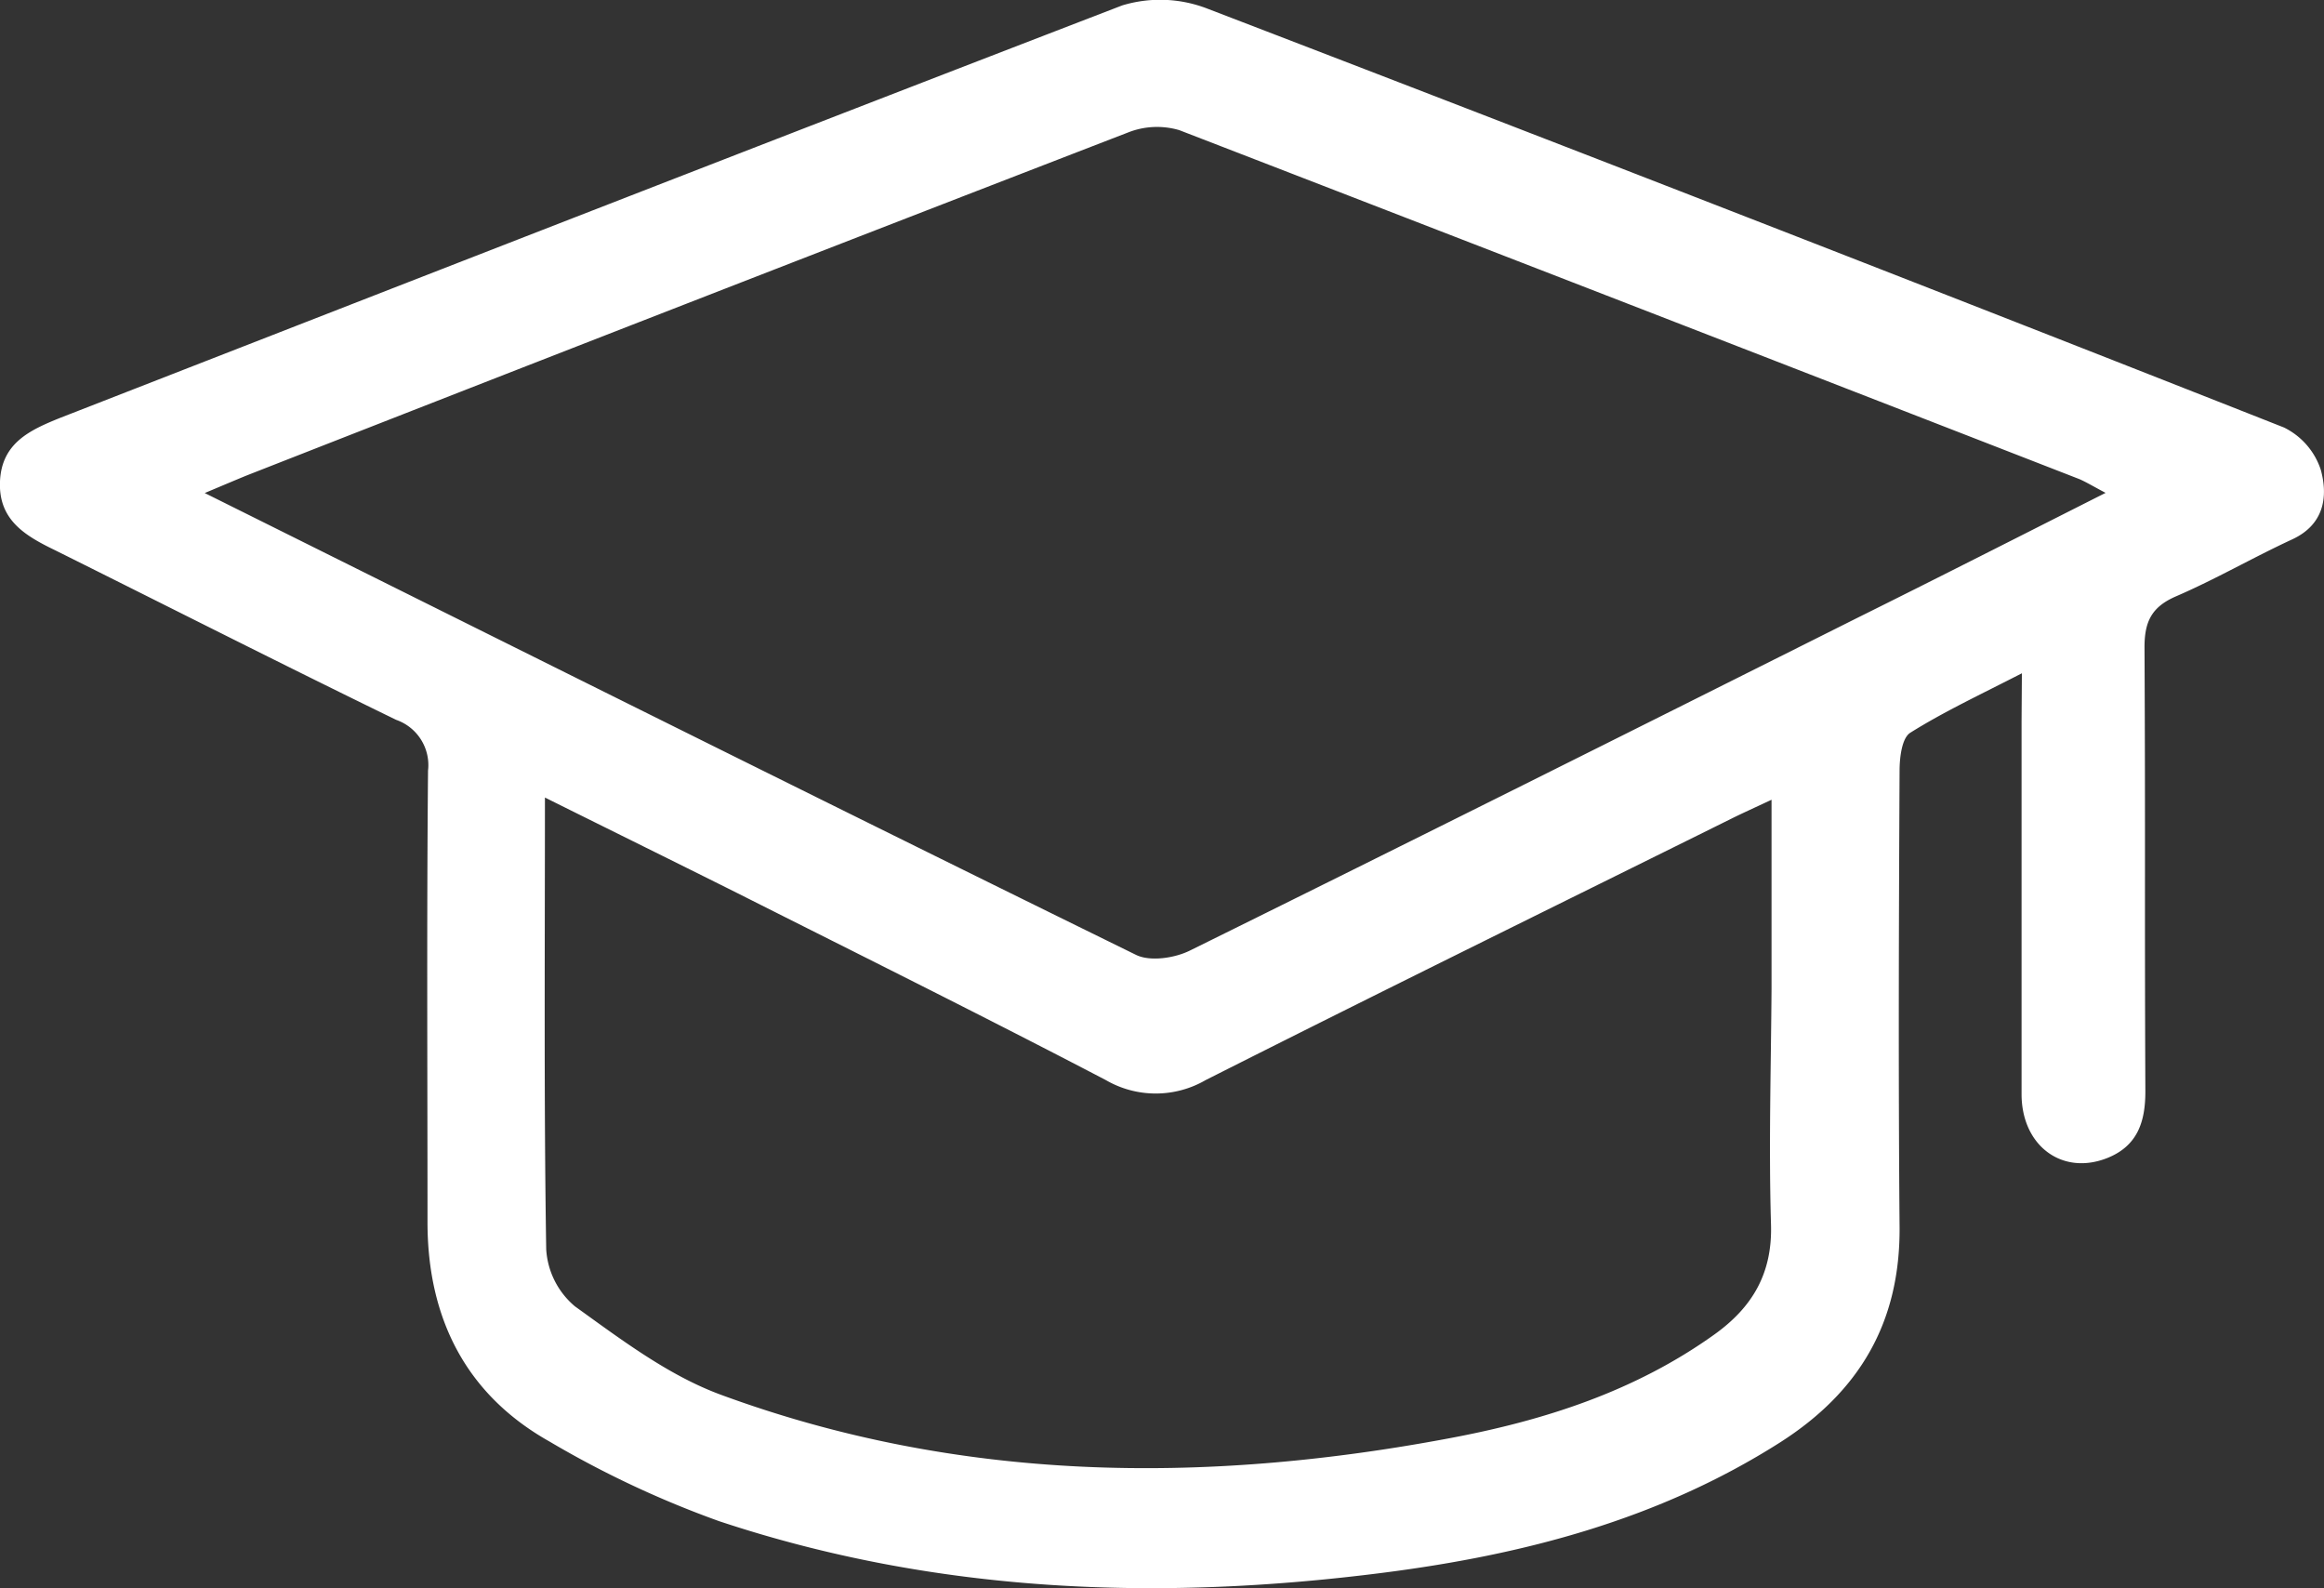 <svg xmlns="http://www.w3.org/2000/svg" viewBox="0 0 219.08 149.69"><rect x="0" y="0" width="219.08" height="149.69" fill="#333333" stroke="none"/><defs><style>.cls-1{fill:#fff;}</style></defs><g id="Ebene_2" data-name="Ebene 2"><g id="Ebene_1-2" data-name="Ebene 1"><g id="G3tyVC"><path class="cls-1" d="M190.6,63.46c-3.89,2-7.34,3.61-10.53,5.61-.79.51-1,2.35-1,3.58-.07,14.33-.12,28.67,0,43,.07,9-3.8,15.55-11.29,20.32-11.42,7.26-24.14,10.57-37.33,12.26-21.2,2.72-42.22,1.94-62.65-4.85a93.48,93.48,0,0,1-16-7.51c-7.9-4.44-11.48-11.64-11.5-20.6,0-14.21-.08-28.42.05-42.63a4.52,4.52,0,0,0-3-4.79c-10.77-5.24-21.45-10.66-32.18-16C2.36,50.49-.16,49,0,45.37s2.83-4.84,5.71-6c33.35-13,66.67-26,100.08-38.86a12.31,12.31,0,0,1,8.07.32q50.81,19.5,101.44,39.46a6.8,6.8,0,0,1,3.48,4c.69,2.52.32,5.14-2.68,6.54-3.7,1.71-7.24,3.77-11,5.39-2.29,1-2.95,2.4-2.94,4.83.09,18.91,0,22.93.08,41.83,0,2.89-.76,5.13-3.57,6.26-4.24,1.7-8.09-1.12-8.1-6,0-16.68,0-18.48,0-35.16Zm7.9-17c-1.21-.64-1.8-1-2.45-1.29q-42.42-16.5-84.87-32.9a7.43,7.43,0,0,0-4.85.22Q64.75,28.55,23.24,44.82c-1,.41-2.06.86-3.94,1.65C49.18,61.34,78.09,75.77,107.09,90c1.32.65,3.63.31,5.07-.4,21-10.37,42-20.88,62.94-31.37C182.7,54.46,190.28,50.6,198.5,46.45ZM51.37,75.17c0,14.69-.1,28.64.12,42.58a7.62,7.62,0,0,0,2.71,5.38c4.36,3.13,8.82,6.52,13.78,8.34,22.41,8.24,45.46,8.45,68.66,4.09,8.91-1.67,17.48-4.41,25-9.8,3.55-2.55,5.44-5.73,5.31-10.32-.22-7.41,0-14.82.05-22.24,0-5.77,0-11.55,0-17.82-1.55.73-2.76,1.27-3.94,1.86-16.48,8.17-33,16.28-49.4,24.56a9.38,9.38,0,0,1-9.42,0c-11.49-6-23.1-11.76-34.67-17.59C63.73,81.29,57.88,78.41,51.37,75.17Z"/></g></g></g></svg>